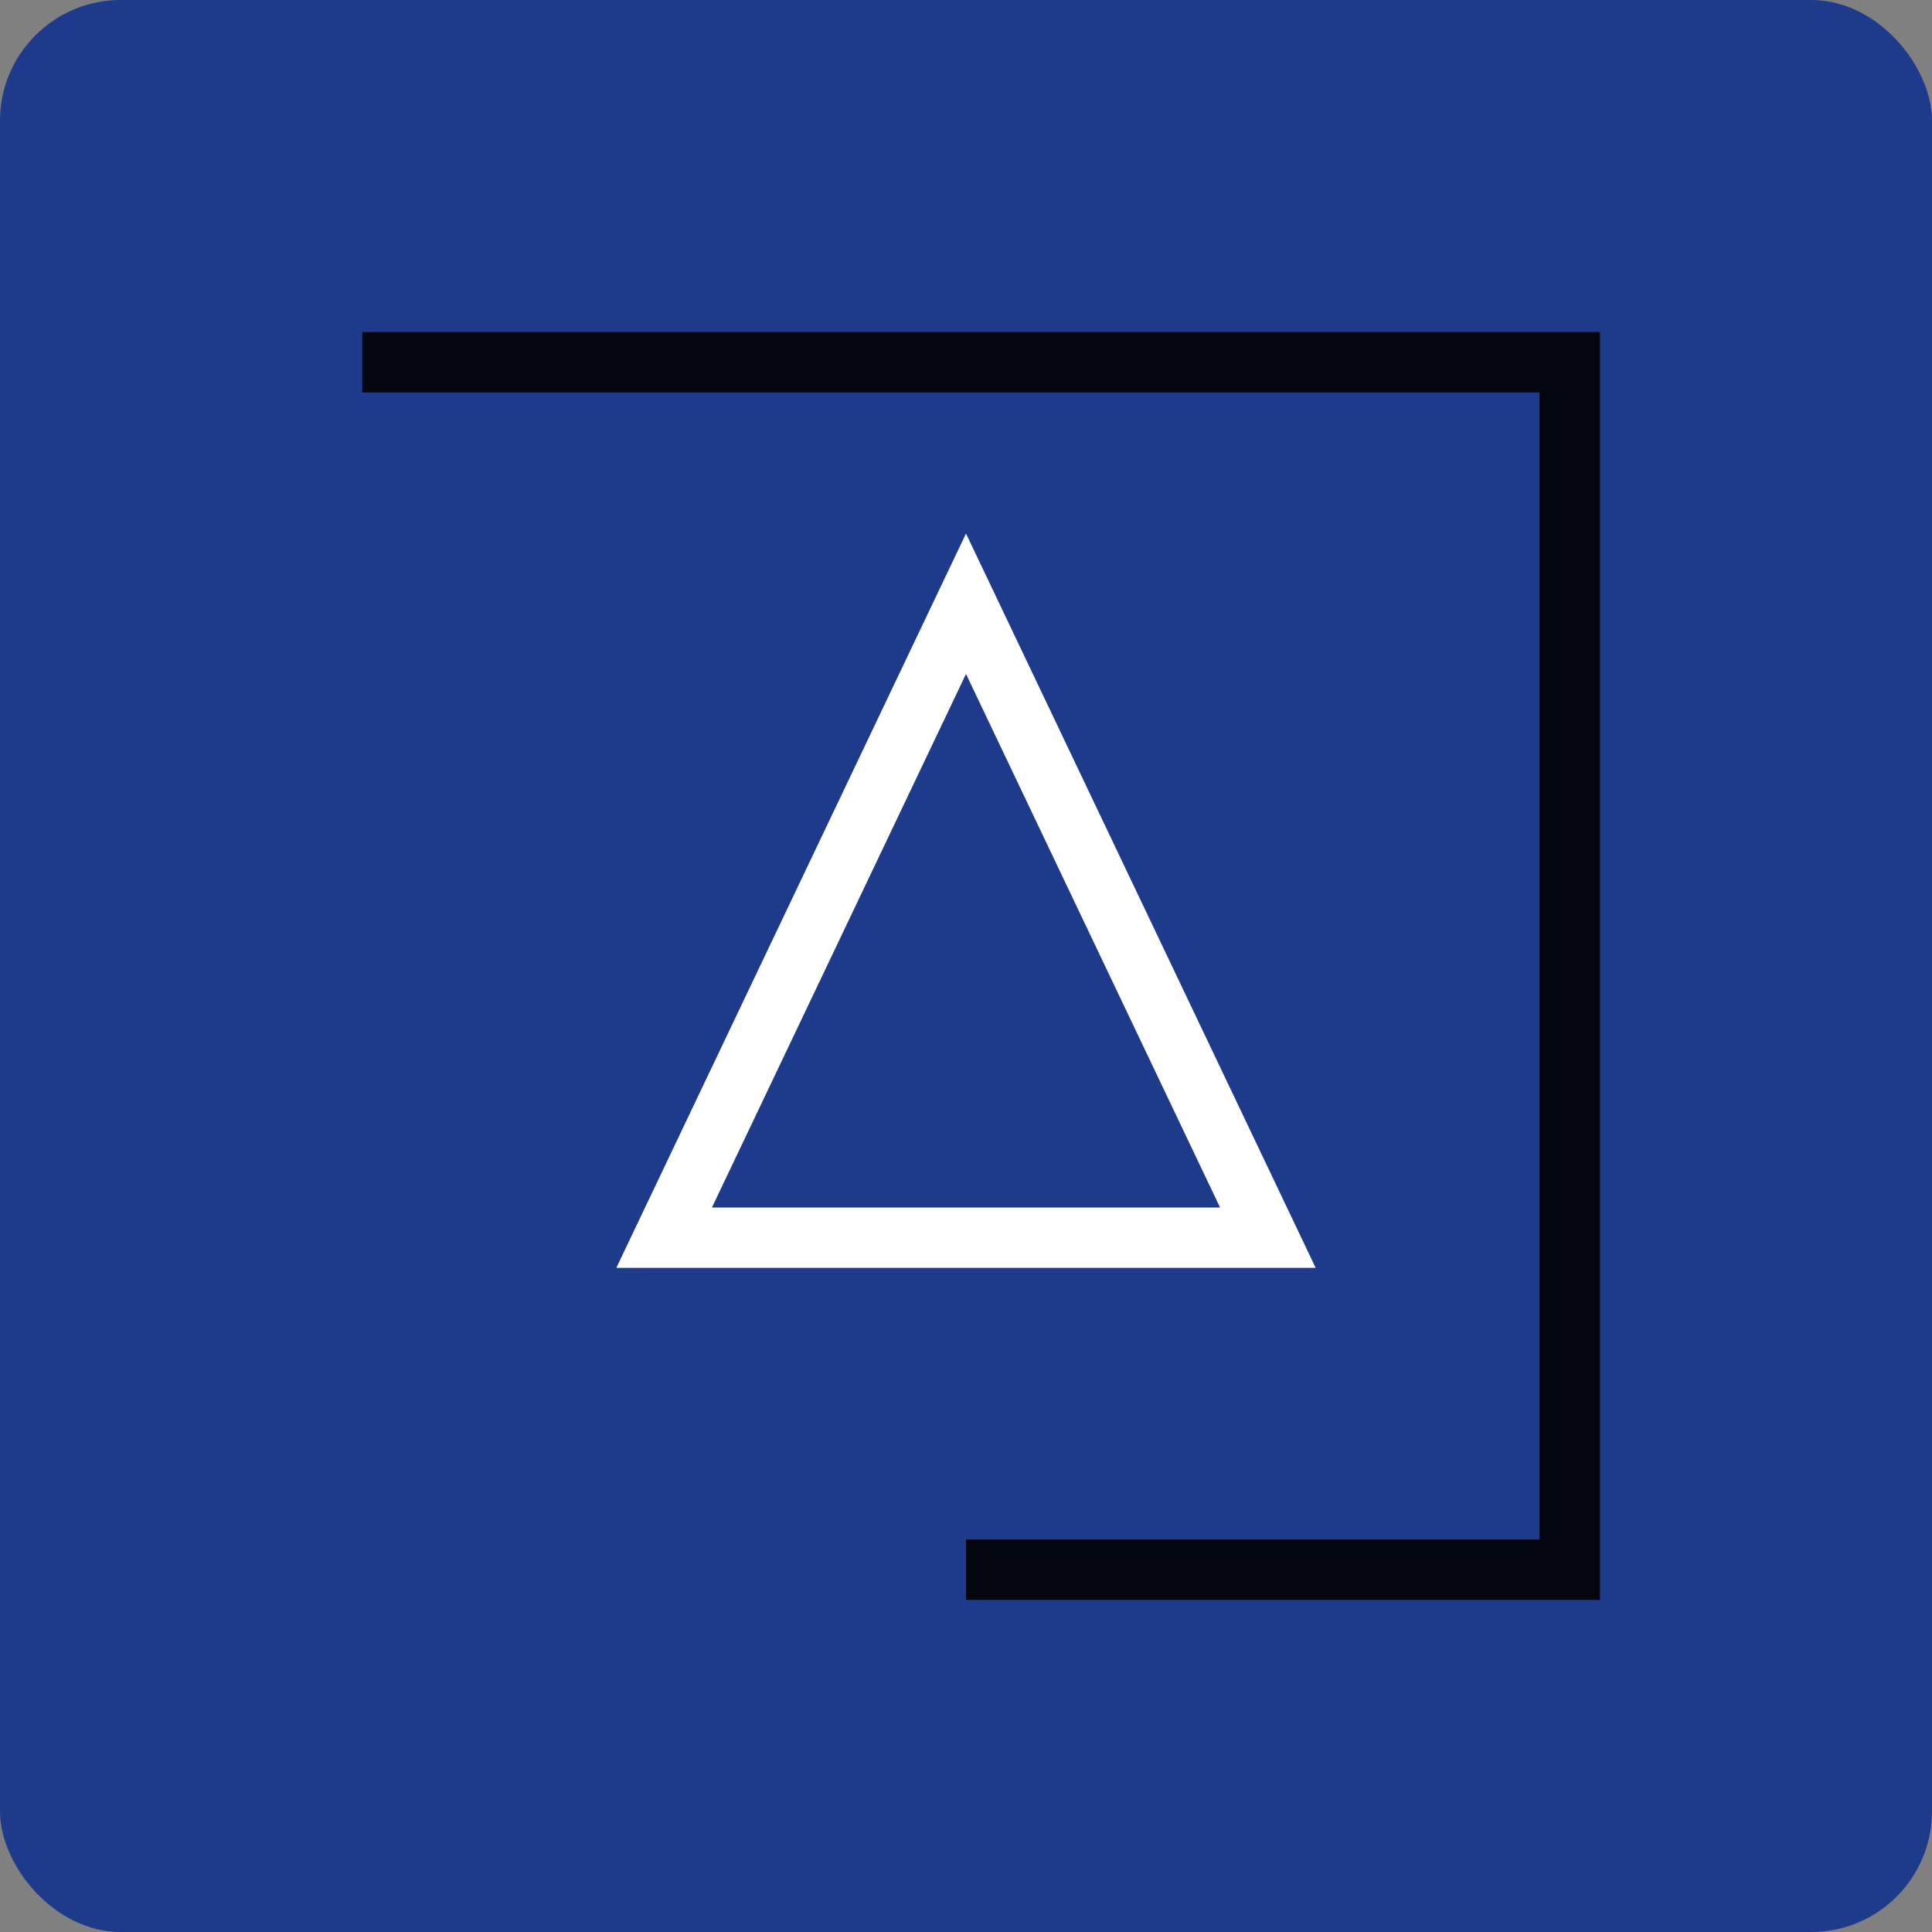 <svg width="32" height="32" viewBox="0 0 32 32" fill="none" xmlns="http://www.w3.org/2000/svg">
  <rect x="0" y="0" width="32" height="32" fill="#808080" stroke="none"/>
  <defs>
    <linearGradient
      id="blueLightGradient"
      x1="0"
      y1="0"
      x2="1"
      y2="1"
    >
      <stop offset="0%" stopColor="#60A5FA" />
      <stop offset="100%" stopColor="#93C5FD" />
    </linearGradient>
  </defs>
  <rect
    x="0"
    y="0"
    width="32"
    height="32"
    fill="#1E3A8A"
    rx="2"
  />
  <path
    d="M6 6 H26 V26 H16"
    stroke="url(#blueLightGradient)"
    strokeWidth="1.5"
    strokeLinecap="square"
    fill="none"
    opacity="0.9"
  />
  <path
    d="M16 10 L21 20.5 L11 20.5 Z"
    stroke="white"
    strokeWidth="1.5"
    strokeLinecap="round"
    strokeLinejoin="round"
    fill="none"
  />
</svg> 